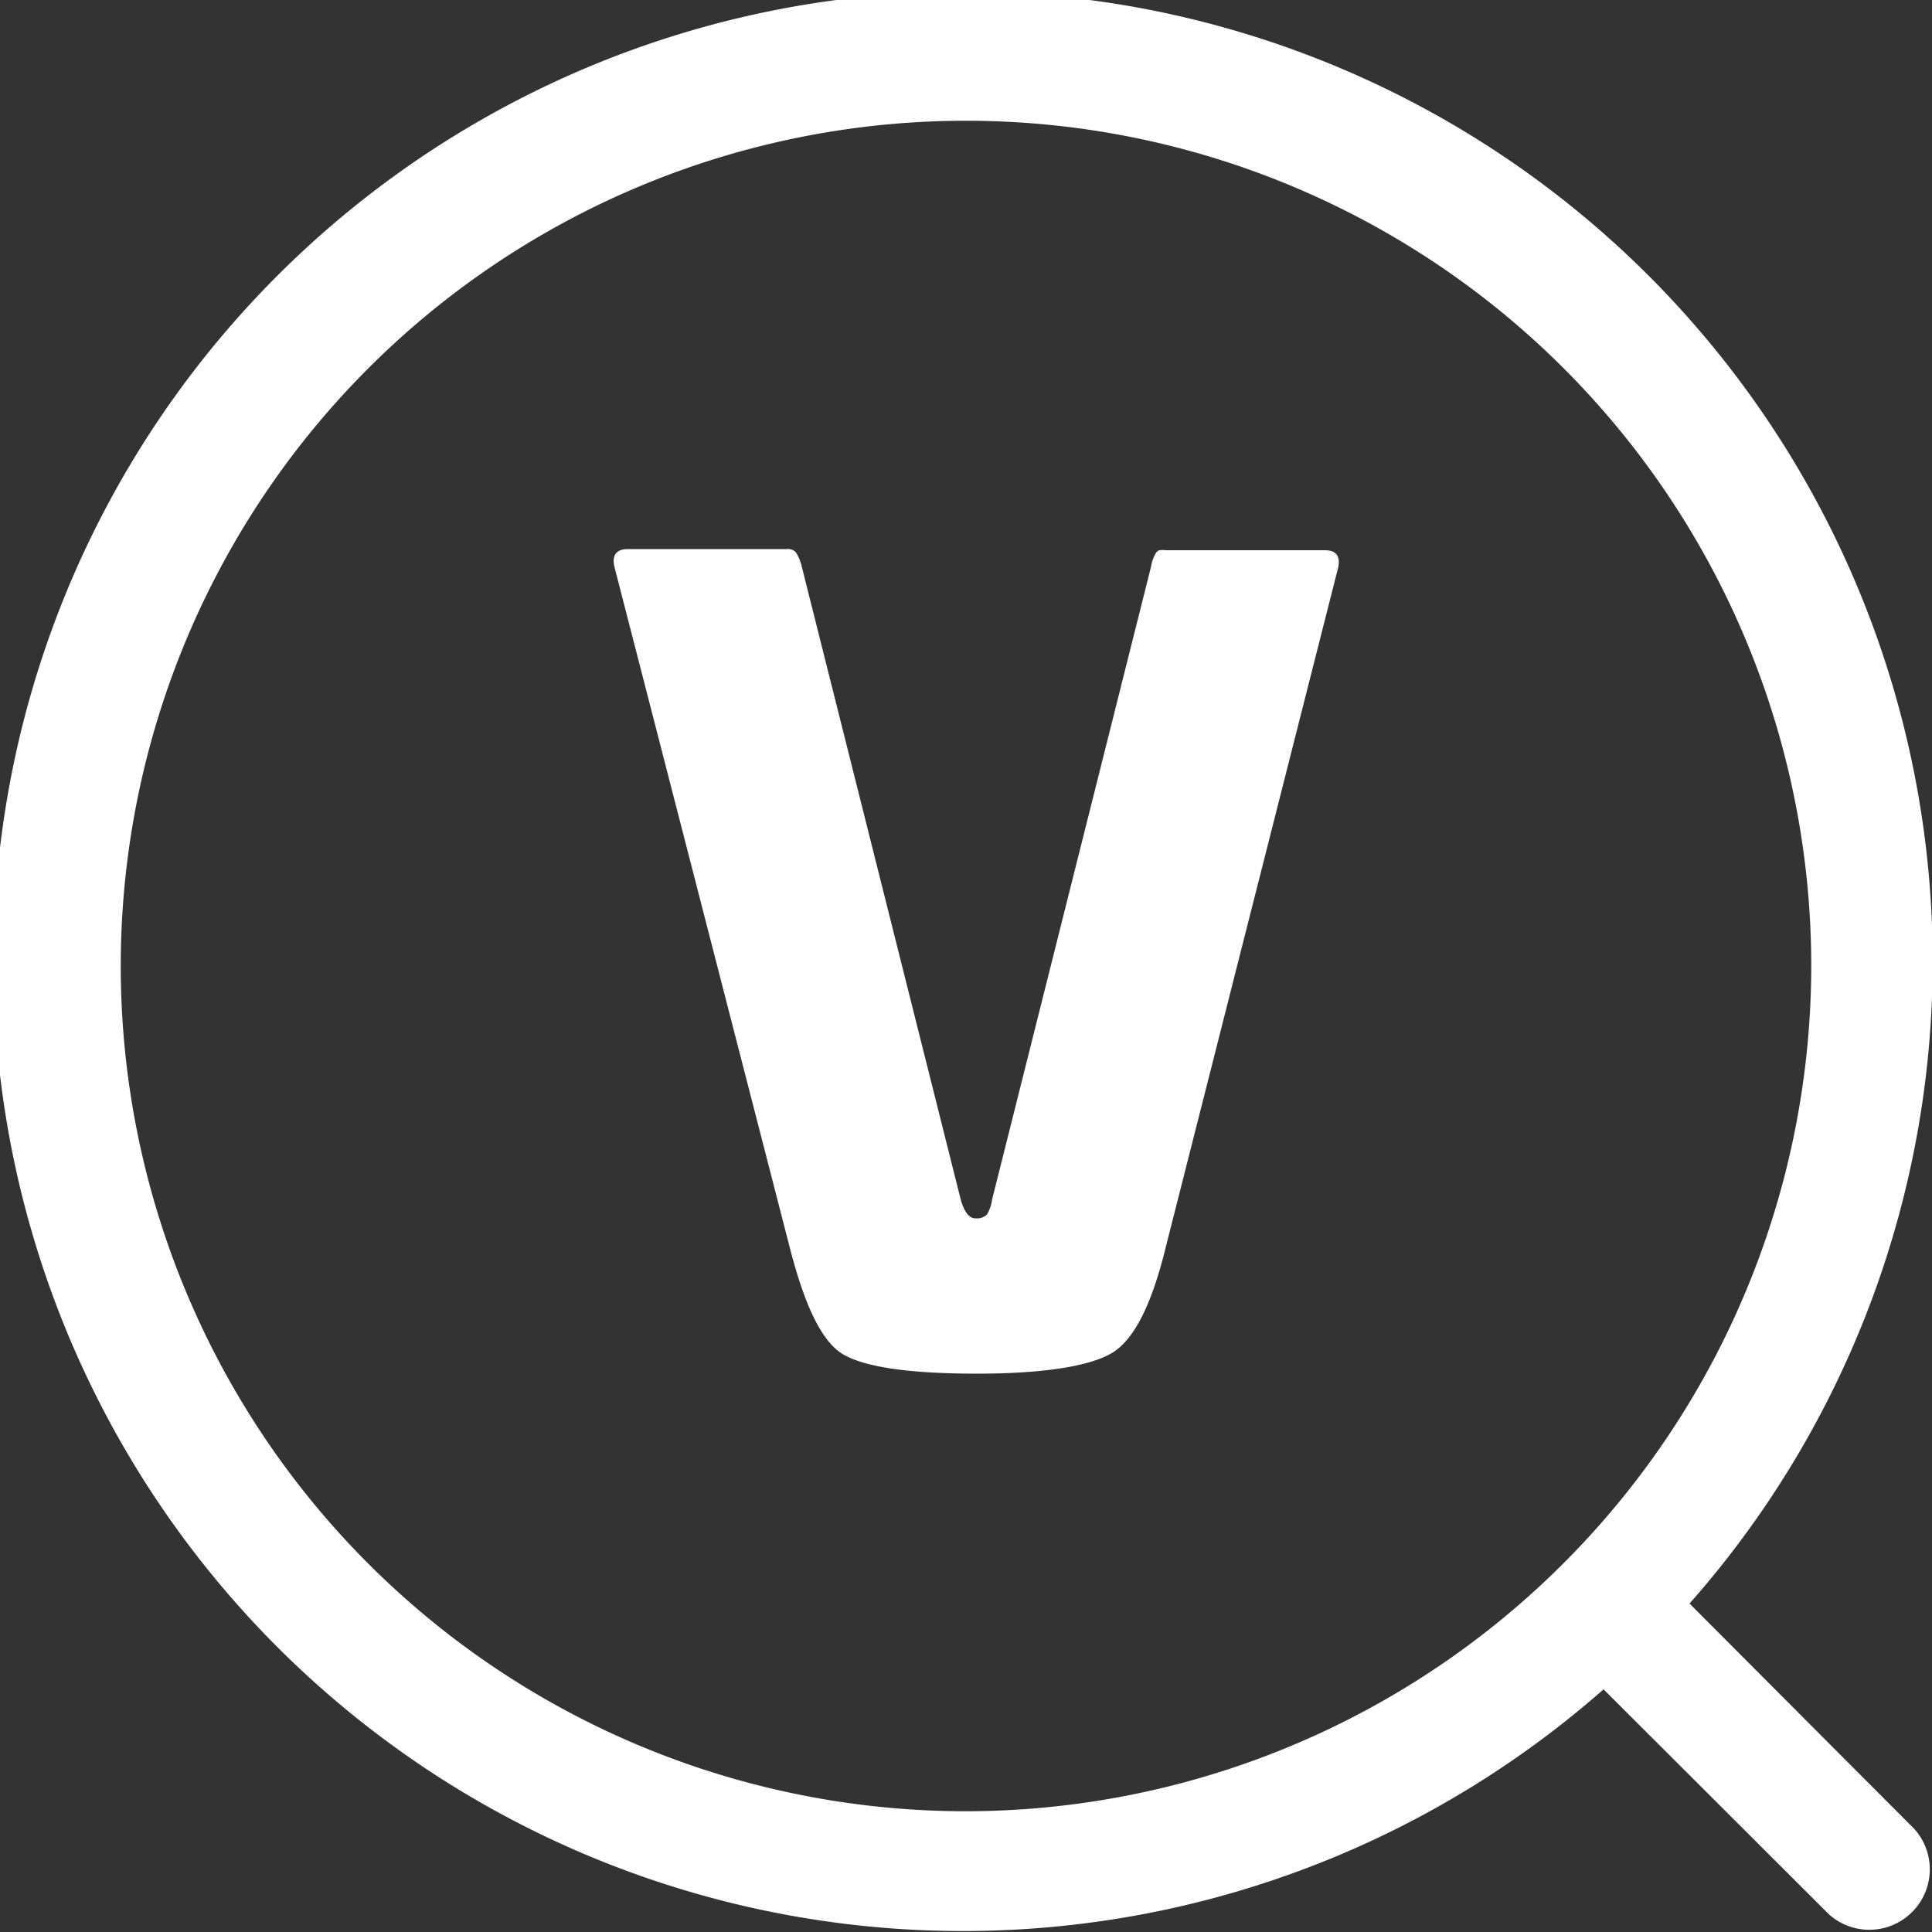 <svg xmlns="http://www.w3.org/2000/svg" viewBox="0 0 100 100"><rect x="0" y="0" width="100" height="100" fill="#333333" stroke="none"/><defs><style>.b{fill:#fff;}</style></defs><path class="b" d="M32.5,28.42h8.23a.56.56,0,0,1,.46.16,2.39,2.39,0,0,1,.3.71l8.23,32.77c.18.65.43,1,.76,1a.76.76,0,0,0,.6-.19,2,2,0,0,0,.27-.78l8.23-32.77a1.79,1.79,0,0,1,.11-.41,1.66,1.66,0,0,1,.13-.27.35.35,0,0,1,.19-.16,1.31,1.31,0,0,1,.33,0h8.23c.58,0,.81.29.7.87L60.34,64.55c-.73,3-1.65,4.79-2.77,5.47s-3.5,1.08-7,1.08-5.81-.34-6.93-1-2-2.56-2.76-5.52L31.79,29.29C31.68,28.71,31.92,28.42,32.5,28.42Z"/><path class="b" d="M99.09,94.67,87.45,83A50.19,50.19,0,1,0,83,87.44L94.66,99.08a3.13,3.13,0,0,0,4.43-4.41ZM50,93.75A43.75,43.75,0,1,1,93.75,50,43.8,43.8,0,0,1,50,93.75Z"/></svg>